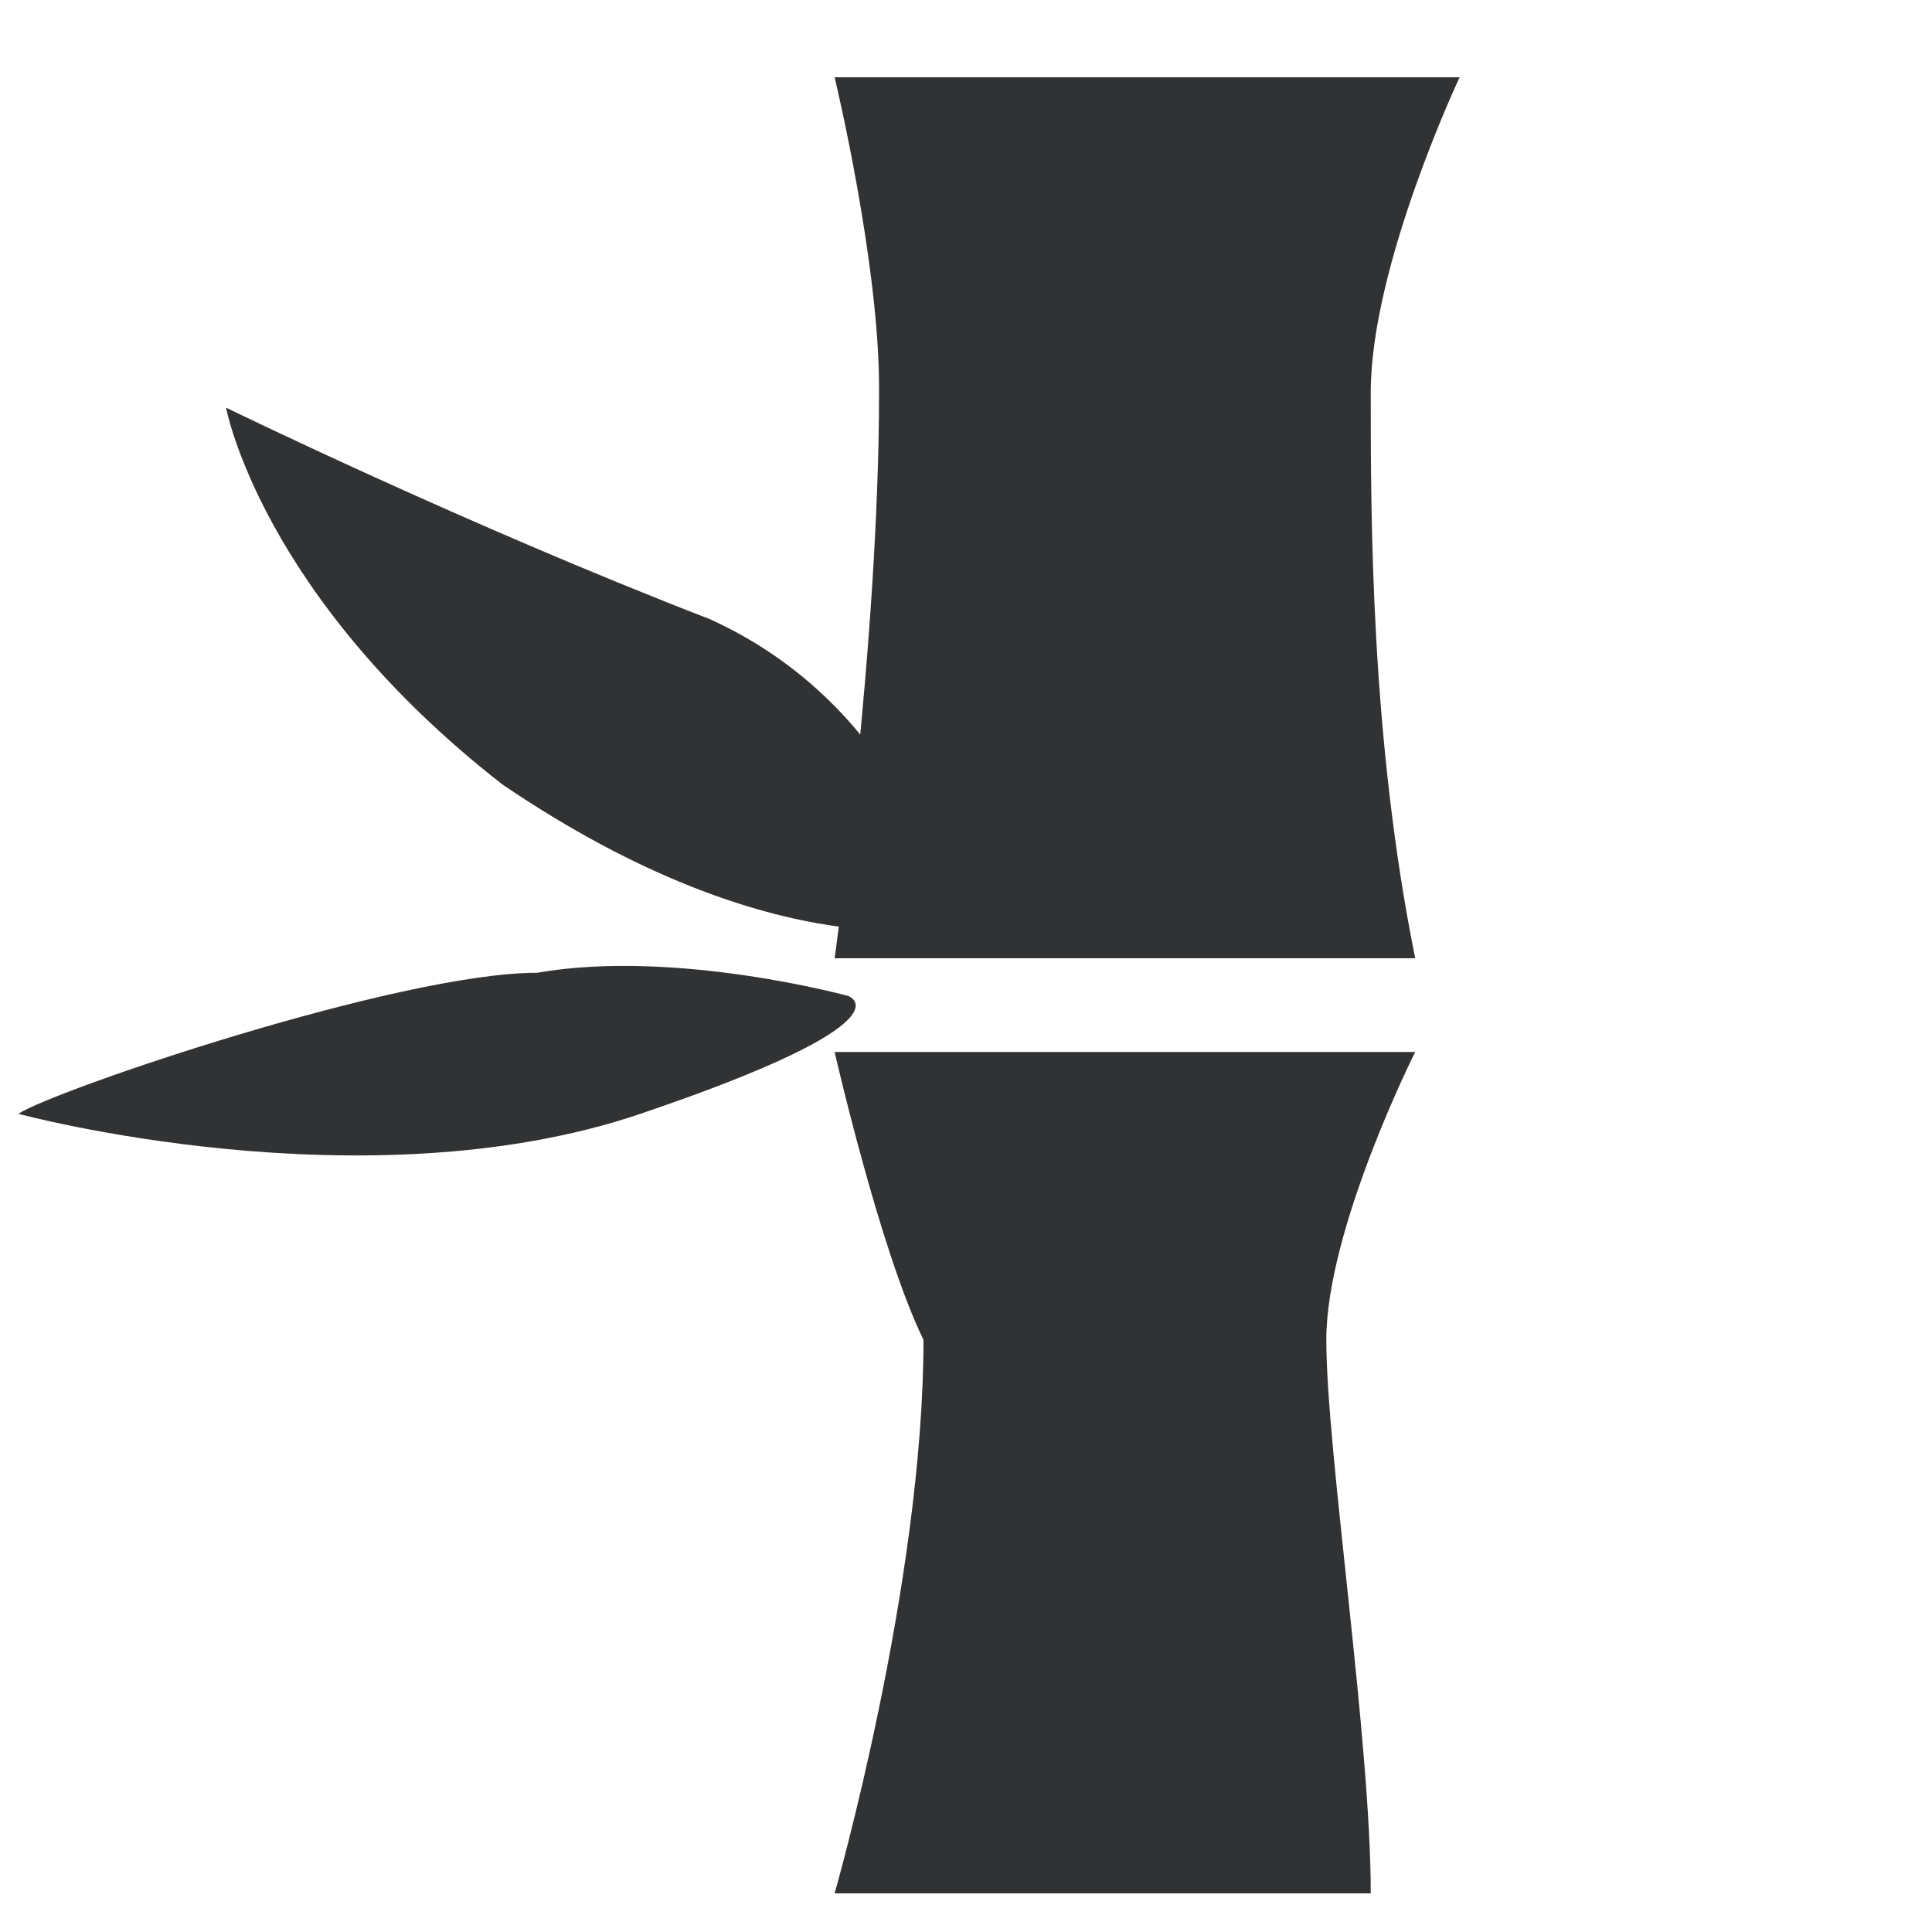 <svg xml:space="preserve" style="enable-background:new 0 0 200 200;" viewBox="0 0 200 200" y="0px" x="0px" xmlns:xlink="http://www.w3.org/1999/xlink" xmlns="http://www.w3.org/2000/svg" id="图层_1" version="1.1">
<style type="text/css">
	.st0{fill:#303234;}
</style>
<path d="M86.4,108.9h60.1c0,0-9.2,18.3-9.2,29.8s4.6,41.3,4.6,57.3H86.4c0,0,9.2-32.1,9.2-57.3
	C91.1,129.5,86.4,108.9,86.4,108.9z" class="st0"></path>
<path d="M86.4,8h64.7c0,0-9.2,19.5-9.2,32.6s0,35.8,4.6,58.6H86.4c0,0,4.6-32.6,4.6-58.6C91.1,27.5,86.4,8,86.4,8z" class="st0"></path>
<path d="M98.6,95.8c0,0-3.6-21.9-25.1-31.7c-25.1-9.7-50.1-21.9-50.1-21.9s3.6,19.5,28.6,39
	C80.7,100.7,98.6,95.8,98.6,95.8z M87.8,103.1c0,0-17.9-4.9-32.2-2.4c-14.3,0-50.1,12.2-53.7,14.6c0,0,35.8,9.7,64.4,0
	S87.8,103.1,87.8,103.1z" class="st0"></path>
</svg>
